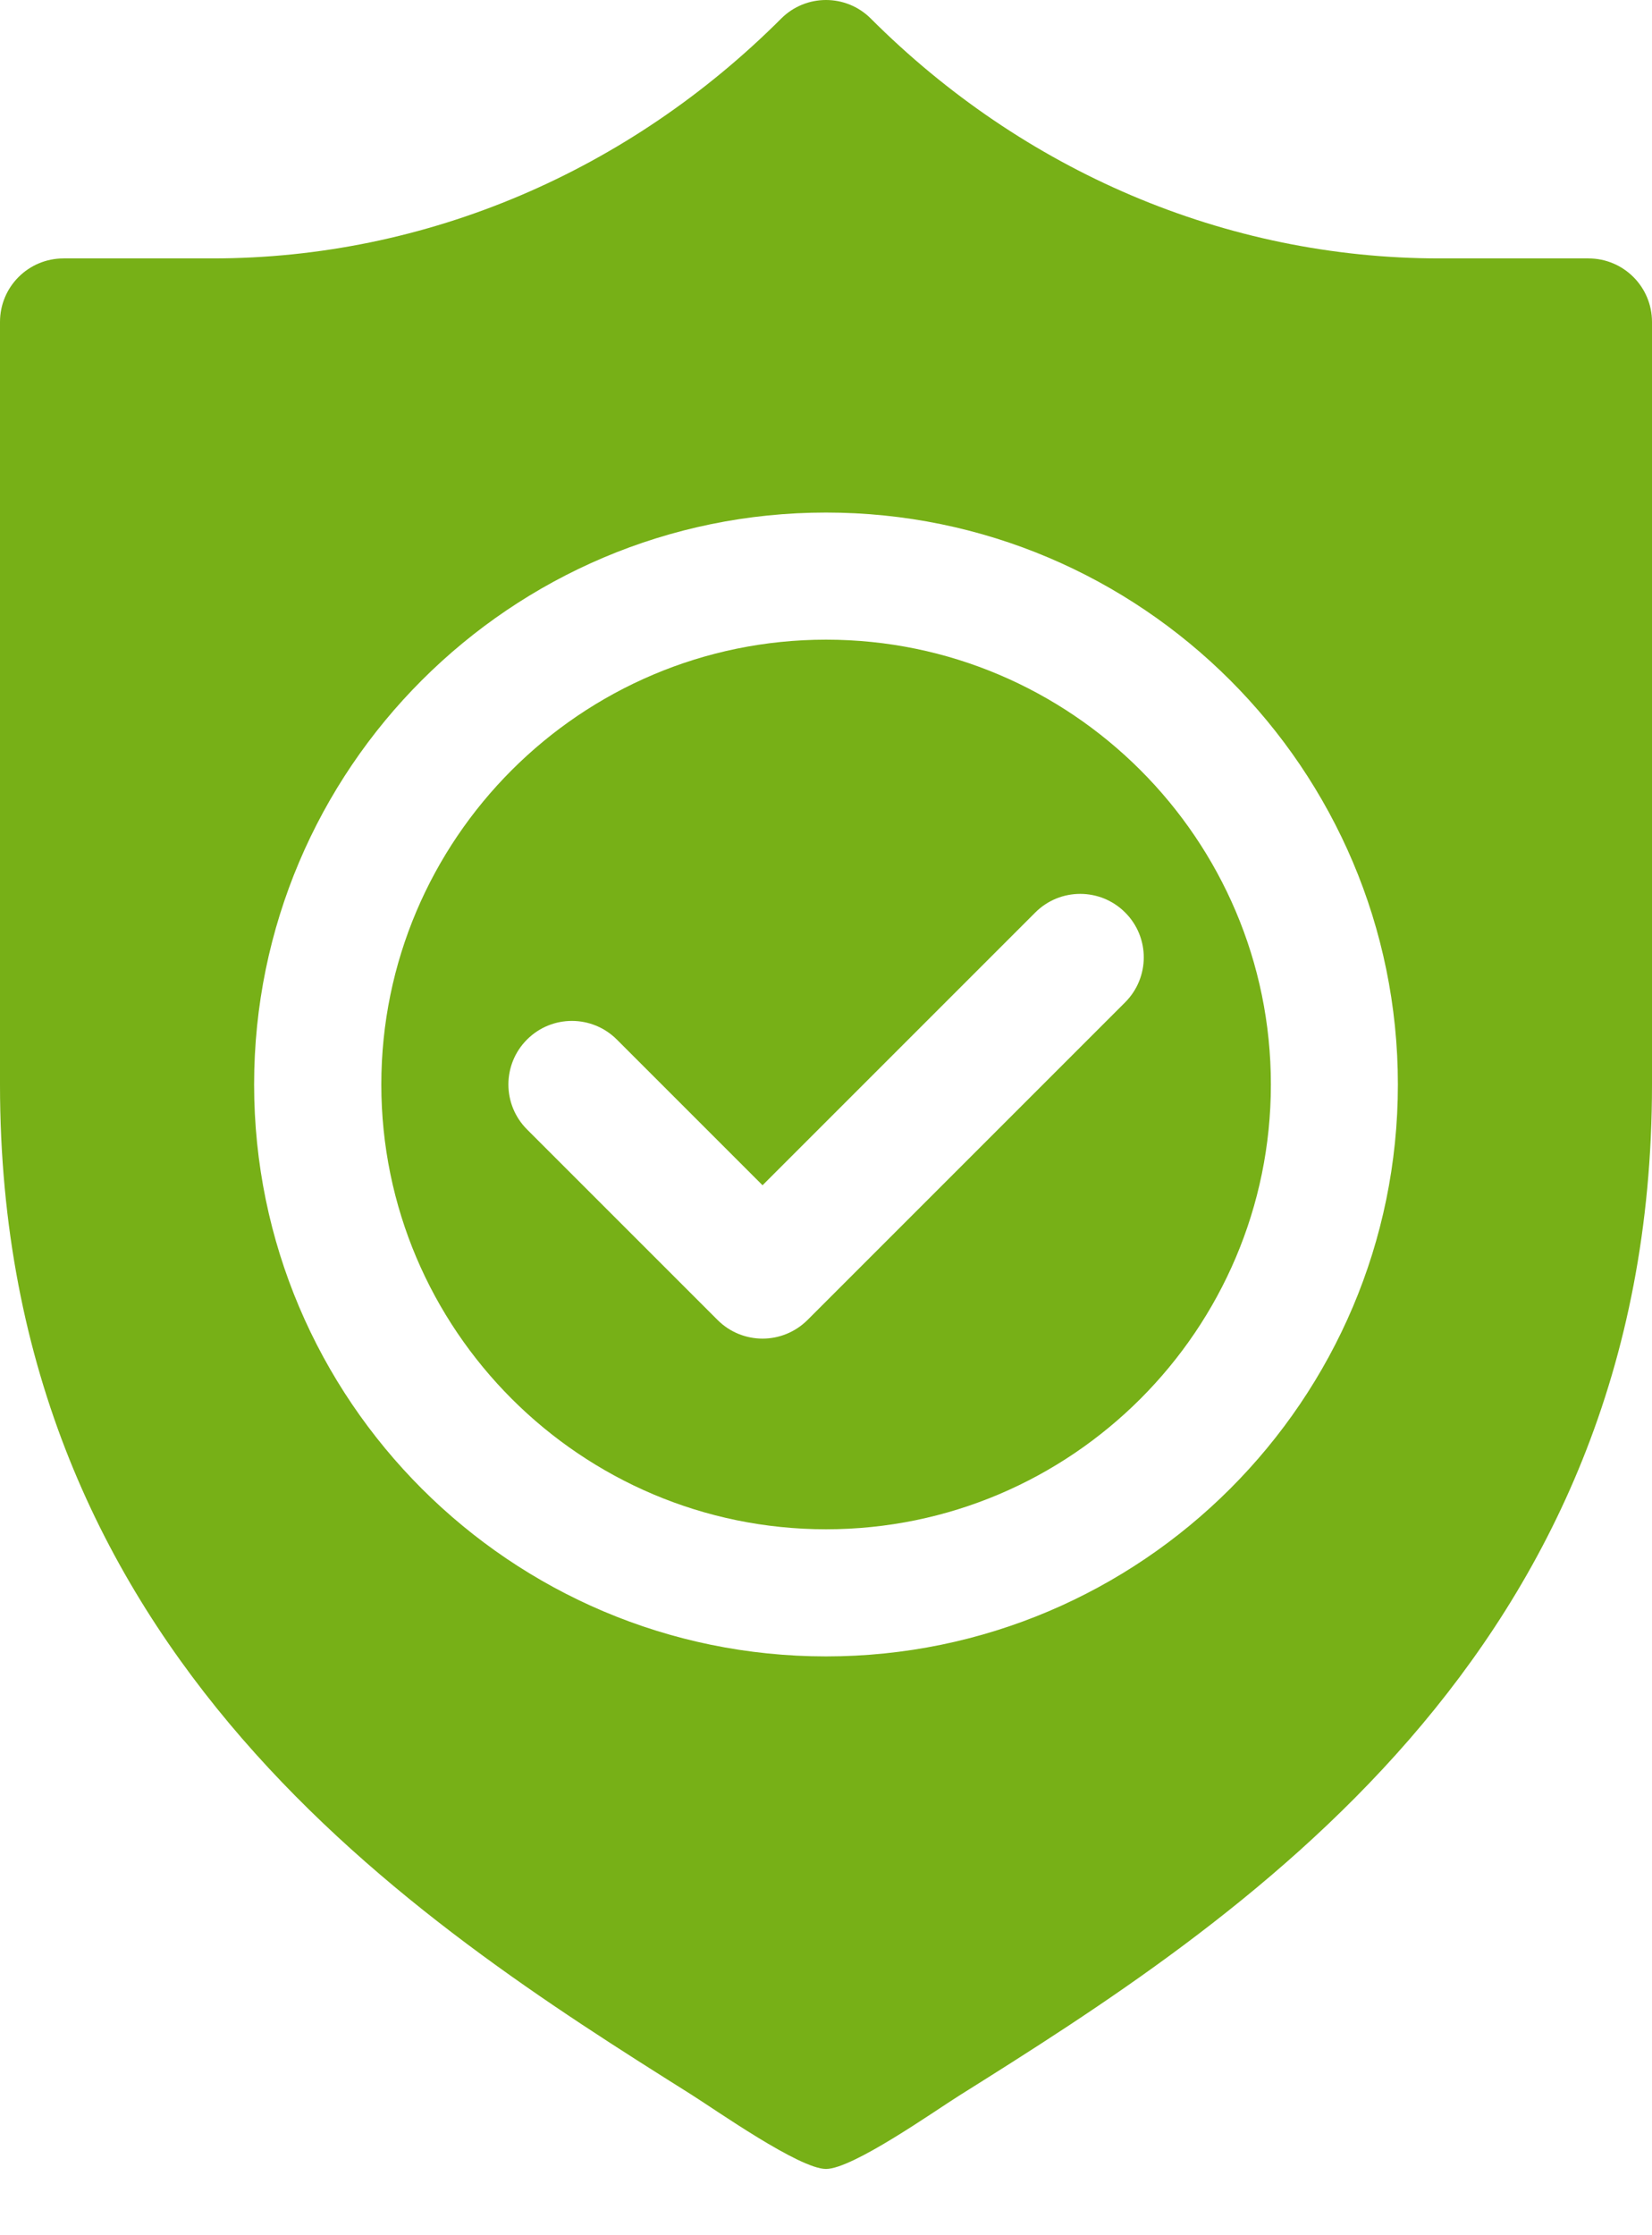 <svg width="17" height="23" viewBox="0 0 17 23" fill="none" xmlns="http://www.w3.org/2000/svg">
<path d="M8.501 6.582C5.977 6.582 3.924 8.636 3.924 11.159C3.924 13.682 5.977 15.736 8.501 15.736C11.024 15.736 13.078 13.682 13.078 11.159C13.078 8.636 11.024 6.582 8.501 6.582ZM11.578 10.314L8.309 13.583C8.181 13.71 8.014 13.774 7.847 13.774C7.68 13.774 7.512 13.71 7.385 13.583L5.423 11.621C5.168 11.366 5.168 10.952 5.423 10.697C5.678 10.441 6.092 10.441 6.348 10.697L7.847 12.196L10.654 9.389C10.909 9.134 11.323 9.134 11.578 9.389C11.834 9.644 11.834 10.058 11.578 10.314Z" fill="#77B017"/>
<path d="M16.346 2.659H14.814C12.604 2.659 10.525 1.755 8.962 0.192C8.707 -0.064 8.293 -0.064 8.038 0.192C6.475 1.755 4.396 2.659 2.186 2.659H0.654C0.292 2.659 0 2.951 0 3.313V11.159C0 17.035 4.276 19.768 7.105 21.547C7.363 21.709 8.225 22.318 8.5 22.318C8.775 22.318 9.613 21.725 9.871 21.563C12.71 19.782 17 17.047 17 11.159V3.313C17 2.951 16.707 2.659 16.346 2.659ZM8.5 17.044C5.255 17.044 2.615 14.404 2.615 11.159C2.615 7.914 5.255 5.274 8.5 5.274C11.745 5.274 14.385 7.914 14.385 11.159C14.385 14.404 11.745 17.044 8.5 17.044Z" fill="#77B017"/>
</svg>
